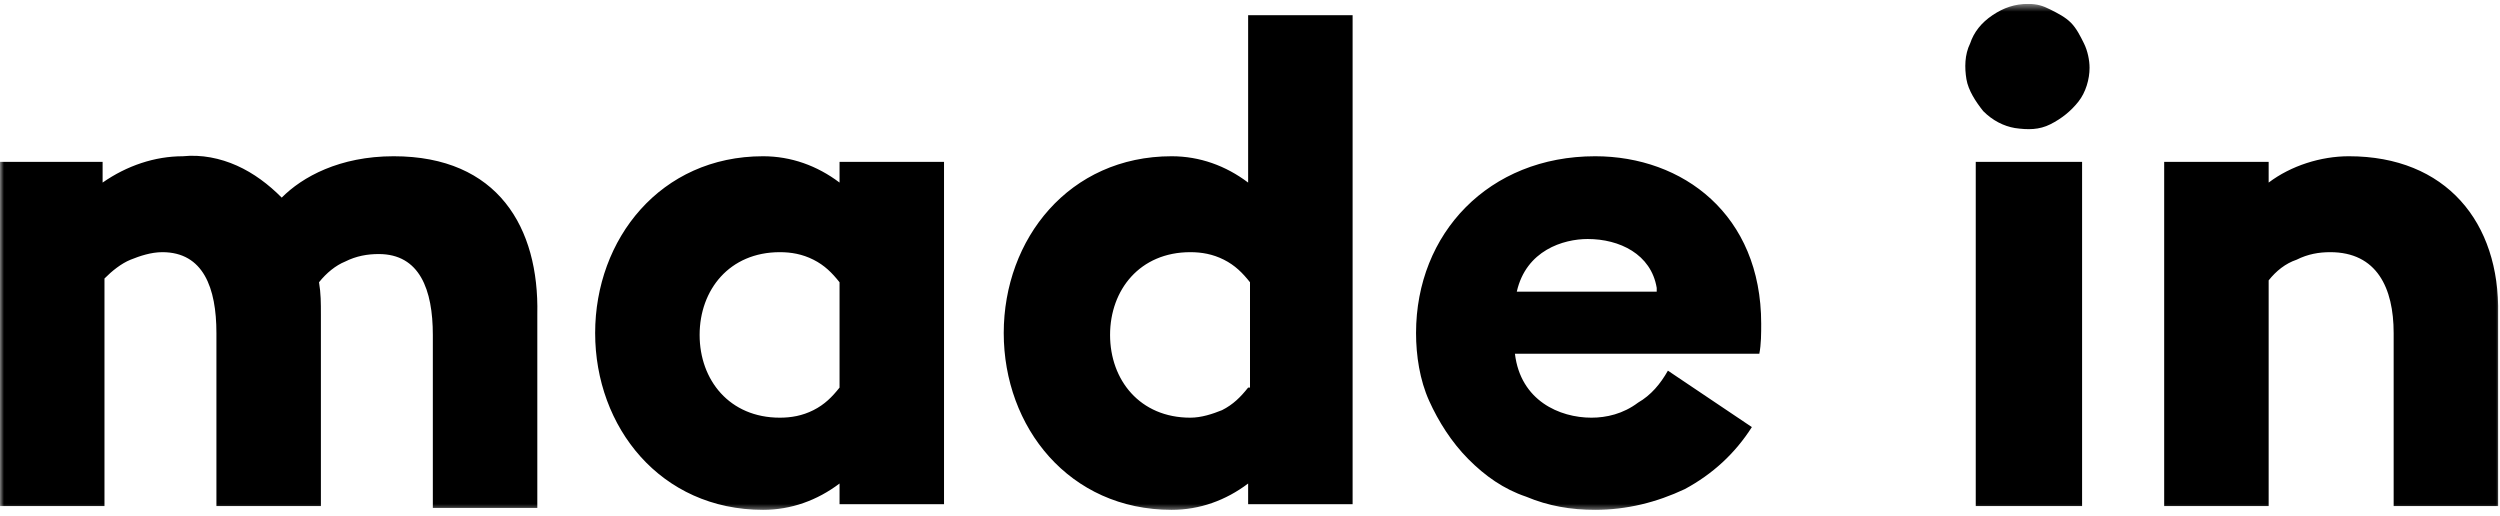 <svg xmlns="http://www.w3.org/2000/svg" fill="none" viewBox="0 0 320 66"><g clip-path="url(#a)"><mask id="b" width="320" height="66" x="0" y="0" maskUnits="userSpaceOnUse" style="mask-type:luminance"><path fill="#fff" d="M320 .5H0v65h320z"/></mask><g fill="#000" mask="url(#b)"><path d="M50.388 20c-6.925 0-11.701 2.648-14.328 5.296-1.672-1.685-3.582-3.13-5.732-4.093-2.149-.962-4.537-1.444-6.925-1.203-3.582 0-7.164 1.203-10.269 3.37v-2.648H0v44.056h13.373v-29.13c.955-.963 2.15-1.926 3.343-2.407s2.627-.963 4.06-.963c5.254 0 6.926 4.574 6.926 10.352v22.148h13.373V40.222c0-1.444 0-2.648-.24-4.093.956-1.203 2.15-2.166 3.344-2.648 1.433-.722 2.866-.963 4.299-.963 5.253 0 6.925 4.574 6.925 10.352v22.148h13.373V40.222C69.015 29.148 63.761 20 50.388 20m57.074 3.37c-2.865-2.166-6.209-3.37-9.79-3.37-13.135 0-21.493 10.593-21.493 22.63s8.358 22.63 21.492 22.63c3.582 0 6.926-1.204 9.791-3.371v2.648h13.373V20.722h-13.373zm0 26.241c-.955 1.204-1.91 2.167-3.343 2.889s-2.866.963-4.299.963c-6.447 0-10.268-4.815-10.268-10.593s3.82-10.592 10.268-10.592c1.433 0 2.866.24 4.299.963 1.433.722 2.388 1.685 3.343 2.889zm52.299-26.241c-2.866-2.166-6.209-3.37-9.791-3.37-13.134 0-21.492 10.593-21.492 22.63s8.358 22.63 21.492 22.63c3.582 0 6.925-1.205 9.791-3.371v2.648h13.373V1.944h-13.373zm0 26.241c-.955 1.204-1.91 2.167-3.343 2.889-1.194.481-2.627.963-4.06.963-6.448 0-10.269-4.815-10.269-10.593s3.821-10.592 10.269-10.592c1.433 0 2.866.24 4.299.963 1.432.722 2.388 1.685 3.343 2.889v13.48zM204.179 20c-13.612 0-22.925 9.87-22.925 22.63 0 2.889.478 6.018 1.672 8.666s2.865 5.297 5.014 7.463 4.538 3.852 7.403 4.815c2.866 1.204 5.732 1.685 8.836 1.685 4.06 0 7.881-.963 11.463-2.648q5.373-2.889 8.597-7.944l-10.746-7.223c-.956 1.686-2.15 3.13-3.821 4.093-1.911 1.444-4.06 1.926-5.97 1.926-4.06 0-9.075-2.167-9.791-8.185h31.283c.239-1.204.239-2.648.239-3.852 0-13.963-10.03-21.426-21.254-21.426m-10.03 17.333c1.194-5.296 5.971-6.74 9.075-6.74 4.06 0 8.119 1.926 8.836 6.259v.481zm72.358-16.611h-13.611v44.056h13.611zM300.656 20c-3.582 0-7.403 1.204-10.268 3.37v-2.648h-13.373v44.056h13.373v-28.89c.955-1.203 2.149-2.166 3.582-2.647 1.433-.722 2.866-.963 4.298-.963 5.971 0 8.12 4.574 8.12 10.352v22.148h13.373V40.222C320 28.426 313.074 20 300.656 20M259.582.5c-1.672 0-3.104.481-4.537 1.444q-2.15 1.445-2.866 3.612c-.716 1.444-.716 3.13-.478 4.574.239 1.444 1.194 2.888 2.15 4.092 1.194 1.204 2.627 1.926 4.059 2.167 1.672.24 3.105.24 4.538-.482q2.15-1.083 3.582-2.889c.955-1.203 1.433-2.888 1.433-4.333 0-.963-.239-2.166-.717-3.13-.477-.962-.955-1.925-1.671-2.648-.717-.722-1.672-1.203-2.627-1.685-.956-.481-1.672-.722-2.866-.722"/></g></g><defs><clipPath id="a"><path fill="#fff" d="M0 .5h320v65H0z"/></clipPath></defs></svg>